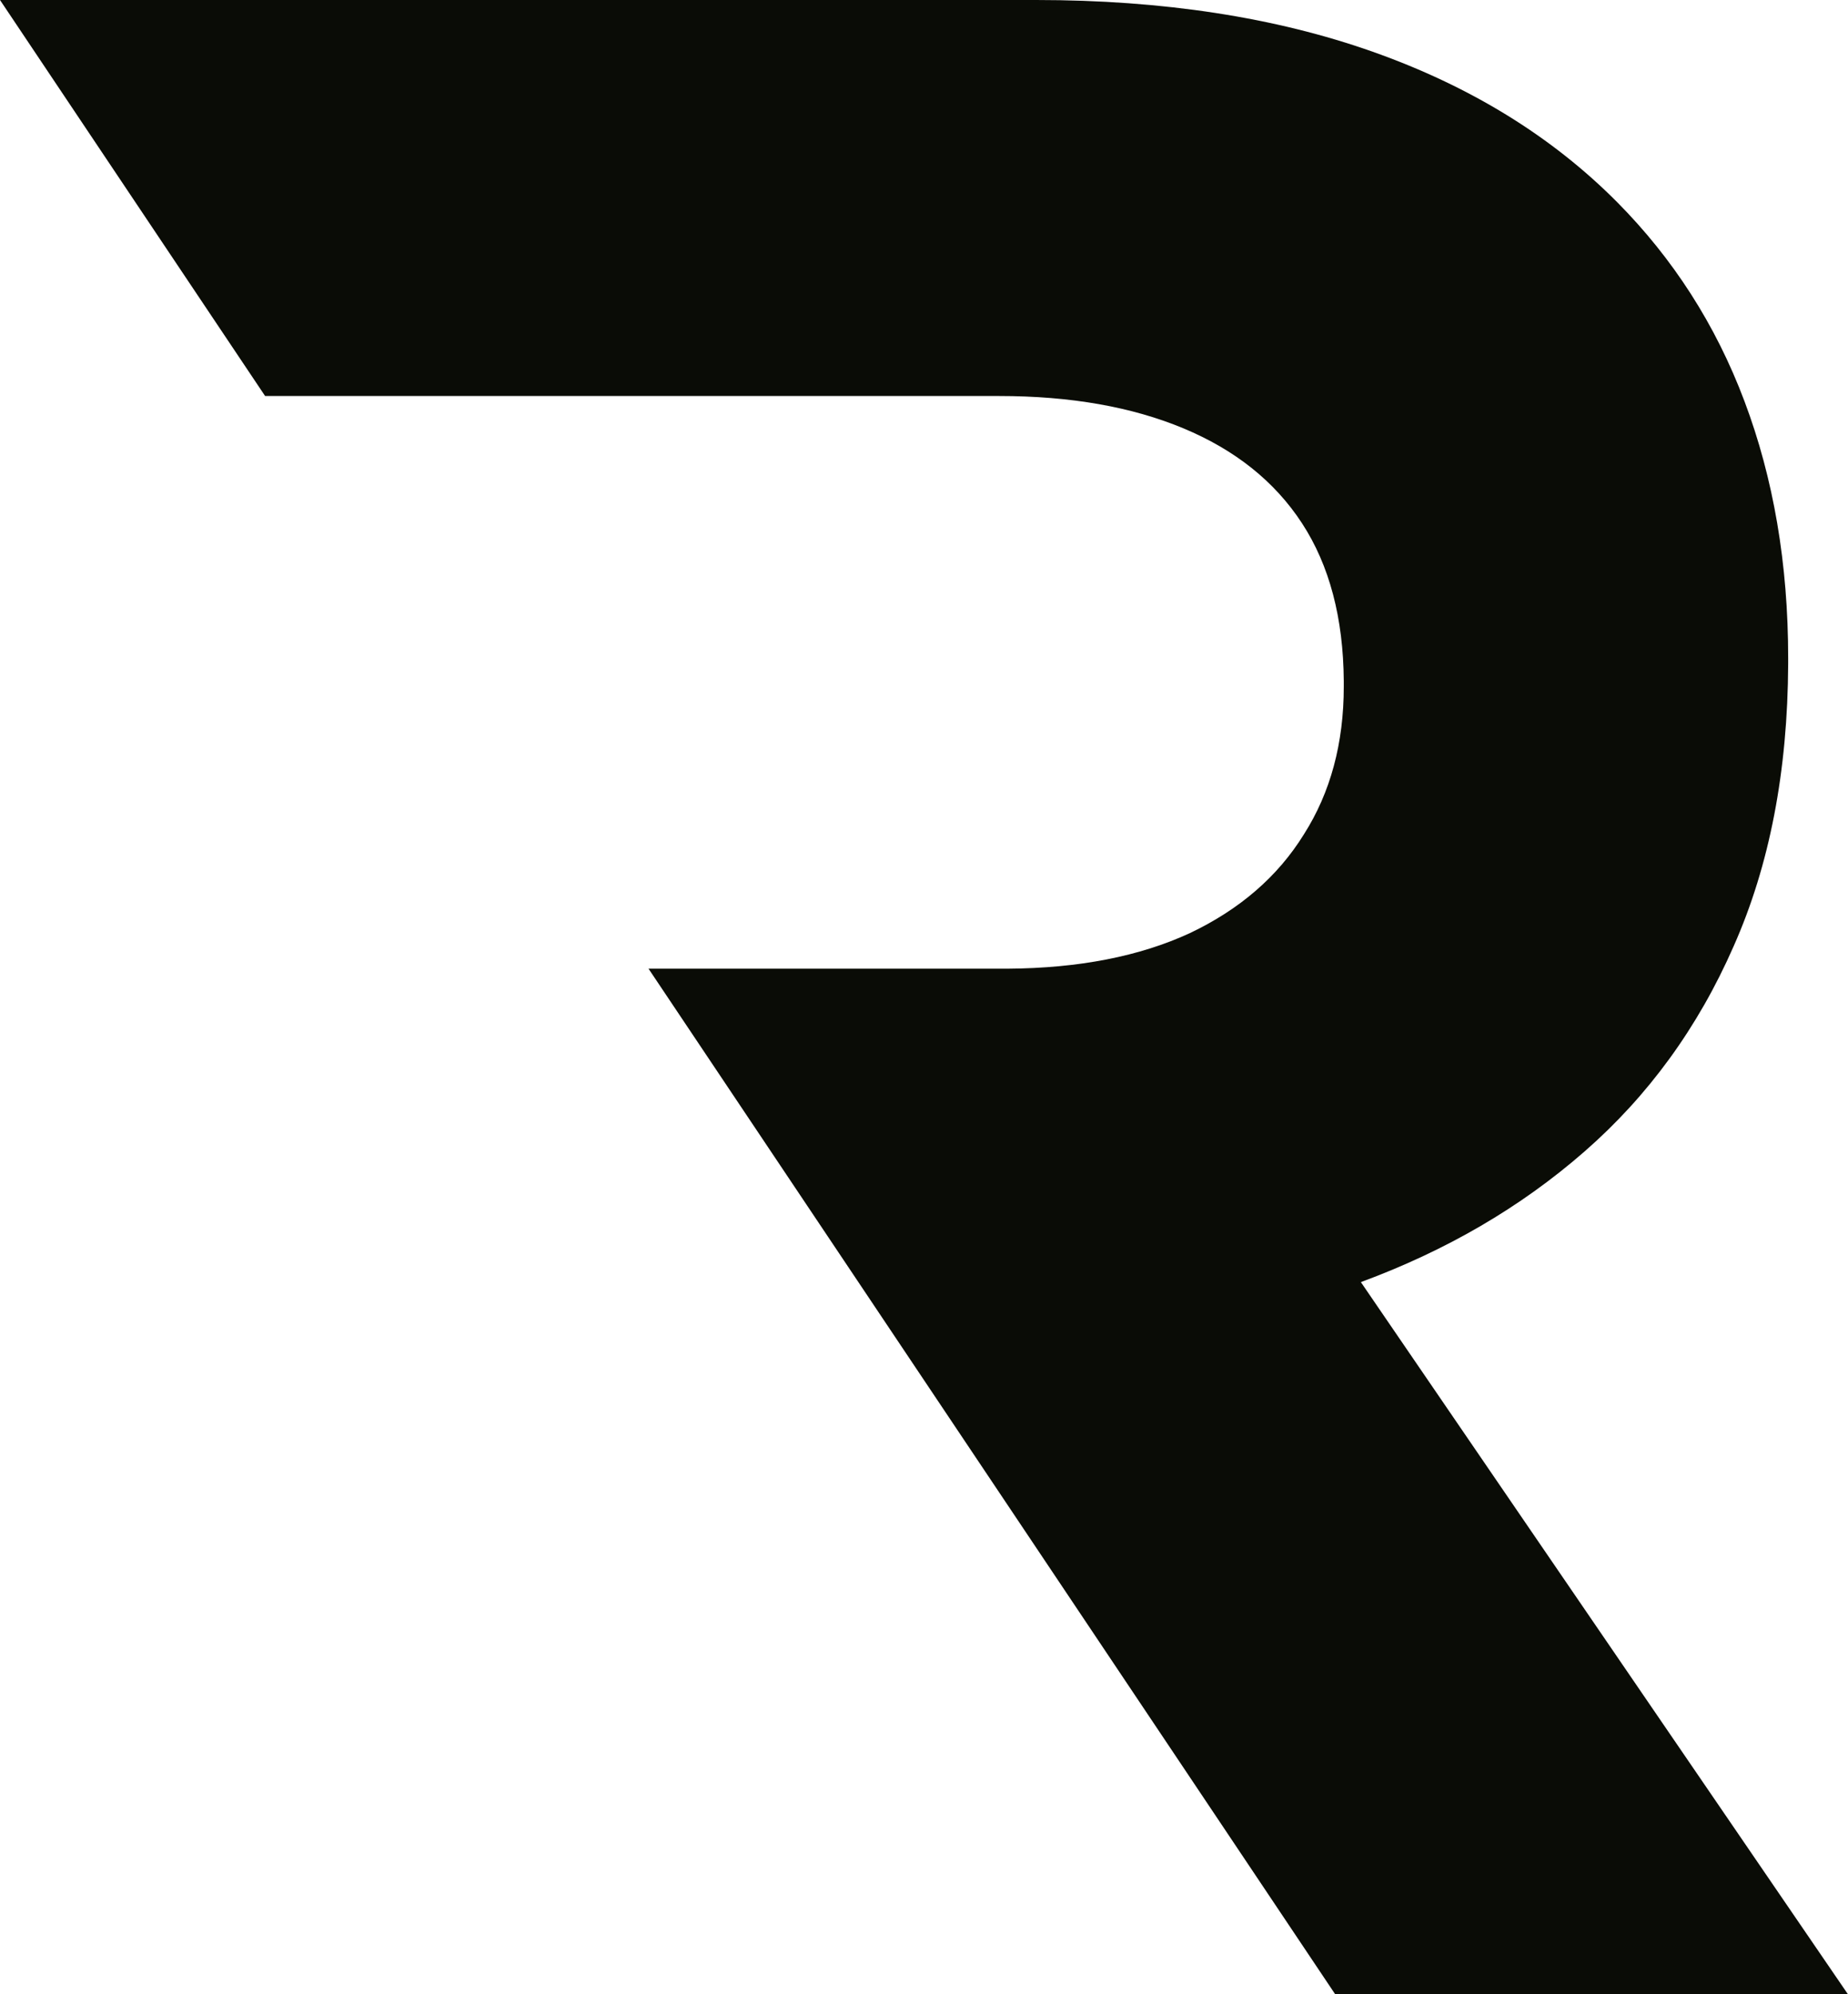 <?xml version="1.0" encoding="UTF-8"?><svg xmlns="http://www.w3.org/2000/svg" xmlns:xlink="http://www.w3.org/1999/xlink" height="1590.4" preserveAspectRatio="xMidYMid meet" version="1.0" viewBox="0.0 0.0 1474.0 1590.4" width="1474.0" zoomAndPan="magnify"><g id="change1_1"><path d="M1065.03,1590.447h408.985l-388.562-568.008c67.779-24.998,127.256-59.454,178.385-104.145 c50.752-44.313,90.514-98.839,118.908-163.6c28.771-64.736,43.158-139.731,43.535-225.316v-4.528 c0-75.373-11.744-143.529-34.855-204.87c-23.065-61.341-57.167-113.979-101.457-158.67 c-52.261-52.638-117.352-92.565-195.035-120.04C1017.392,13.843,927.538,0,826.46,0H0l211.449,315.807h585.483 c57.167,0,106.032,8.726,146.926,25.753c40.895,17.051,72.685,42.026,94.664,75.75c21.98,33.701,32.923,75.727,33.301,125.724v4.528 c0,45.068-10.566,84.453-31.791,117.776c-20.848,33.701-51.129,59.832-90.891,78.77c-40.14,18.56-88.627,28.017-145.416,28.395 H517.28L1065.03,1590.447L1065.03,1590.447z" fill="#0A0C06"/></g></svg>